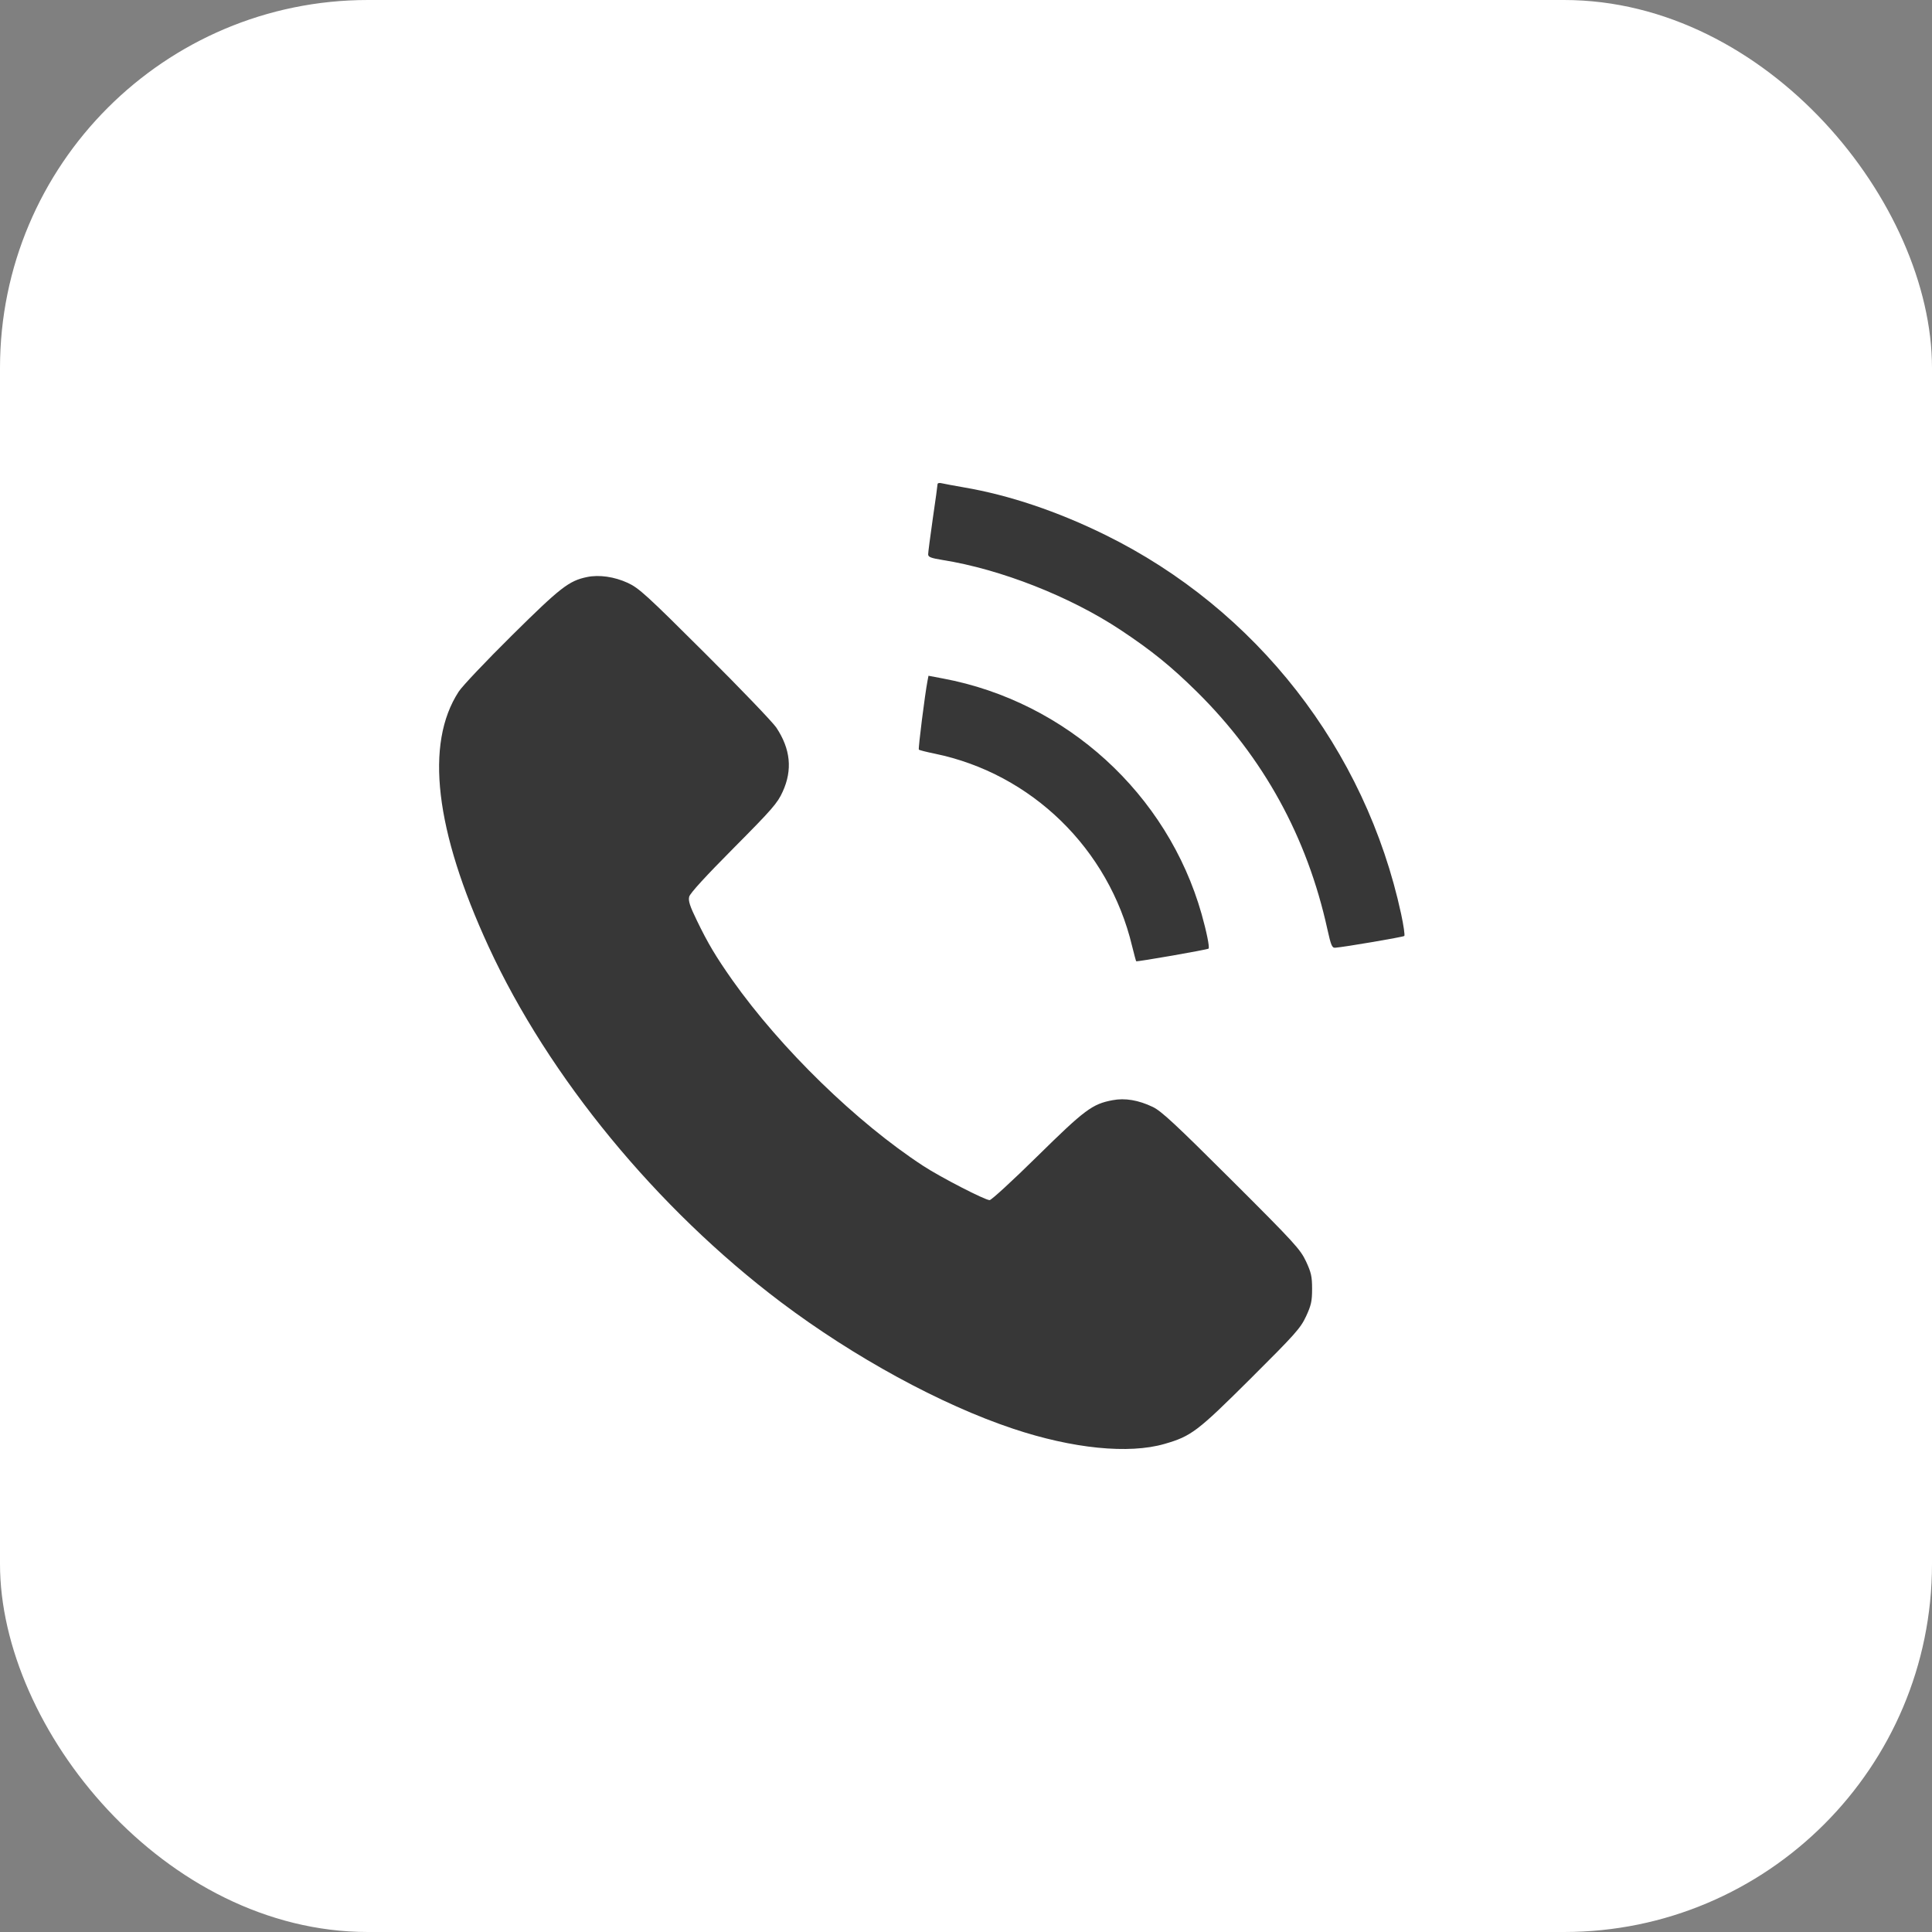 <?xml version="1.0" encoding="UTF-8"?> <svg xmlns="http://www.w3.org/2000/svg" width="22" height="22" viewBox="0 0 22 22" fill="none"><rect x="0" y="0" width="22" height="22" fill="#808080" stroke="none"/> <rect width="22" height="22" rx="4.19" fill="white"></rect> <path fill-rule="evenodd" clip-rule="evenodd" d="M10.676 5.513C10.676 5.525 10.652 5.701 10.622 5.904C10.593 6.108 10.569 6.291 10.569 6.312C10.569 6.343 10.6 6.355 10.735 6.377C11.395 6.482 12.187 6.793 12.761 7.174C13.114 7.408 13.337 7.589 13.63 7.878C14.387 8.626 14.885 9.532 15.115 10.581C15.156 10.765 15.168 10.795 15.204 10.792C15.31 10.784 15.978 10.67 15.991 10.658C15.999 10.651 15.983 10.538 15.955 10.408C15.549 8.531 14.305 6.937 12.586 6.091C12.041 5.823 11.492 5.638 10.977 5.55C10.865 5.531 10.751 5.509 10.724 5.503C10.698 5.496 10.676 5.501 10.676 5.513ZM6.684 6.571C6.478 6.614 6.383 6.688 5.83 7.235C5.536 7.526 5.263 7.814 5.223 7.876C4.837 8.47 4.953 9.455 5.564 10.78C6.248 12.264 7.479 13.761 8.891 14.827C9.723 15.454 10.714 15.995 11.536 16.269C12.215 16.496 12.854 16.56 13.261 16.442C13.565 16.354 13.633 16.303 14.239 15.7C14.749 15.192 14.809 15.125 14.872 14.99C14.931 14.863 14.941 14.816 14.941 14.677C14.941 14.537 14.931 14.491 14.872 14.364C14.807 14.226 14.744 14.156 14.024 13.438C13.389 12.805 13.224 12.651 13.127 12.605C12.964 12.527 12.81 12.501 12.67 12.528C12.438 12.571 12.352 12.636 11.813 13.166C11.534 13.441 11.289 13.666 11.269 13.666C11.216 13.666 10.71 13.405 10.514 13.277C9.755 12.782 8.892 11.941 8.339 11.16C8.15 10.891 8.061 10.742 7.934 10.479C7.855 10.317 7.836 10.257 7.848 10.211C7.857 10.172 8.038 9.975 8.355 9.656C8.795 9.213 8.854 9.145 8.913 9.014C9.026 8.766 9.002 8.529 8.84 8.285C8.798 8.223 8.433 7.842 8.027 7.438C7.365 6.778 7.275 6.696 7.15 6.638C6.996 6.567 6.822 6.542 6.684 6.571ZM10.562 7.751C10.532 7.907 10.454 8.527 10.463 8.536C10.468 8.542 10.55 8.563 10.644 8.582C11.747 8.809 12.627 9.667 12.891 10.772C12.914 10.865 12.935 10.943 12.938 10.946C12.948 10.954 13.751 10.814 13.762 10.802C13.776 10.789 13.739 10.607 13.683 10.409C13.295 9.04 12.142 7.989 10.737 7.726L10.573 7.695L10.562 7.751Z" fill="#373737"></path> </svg> 
